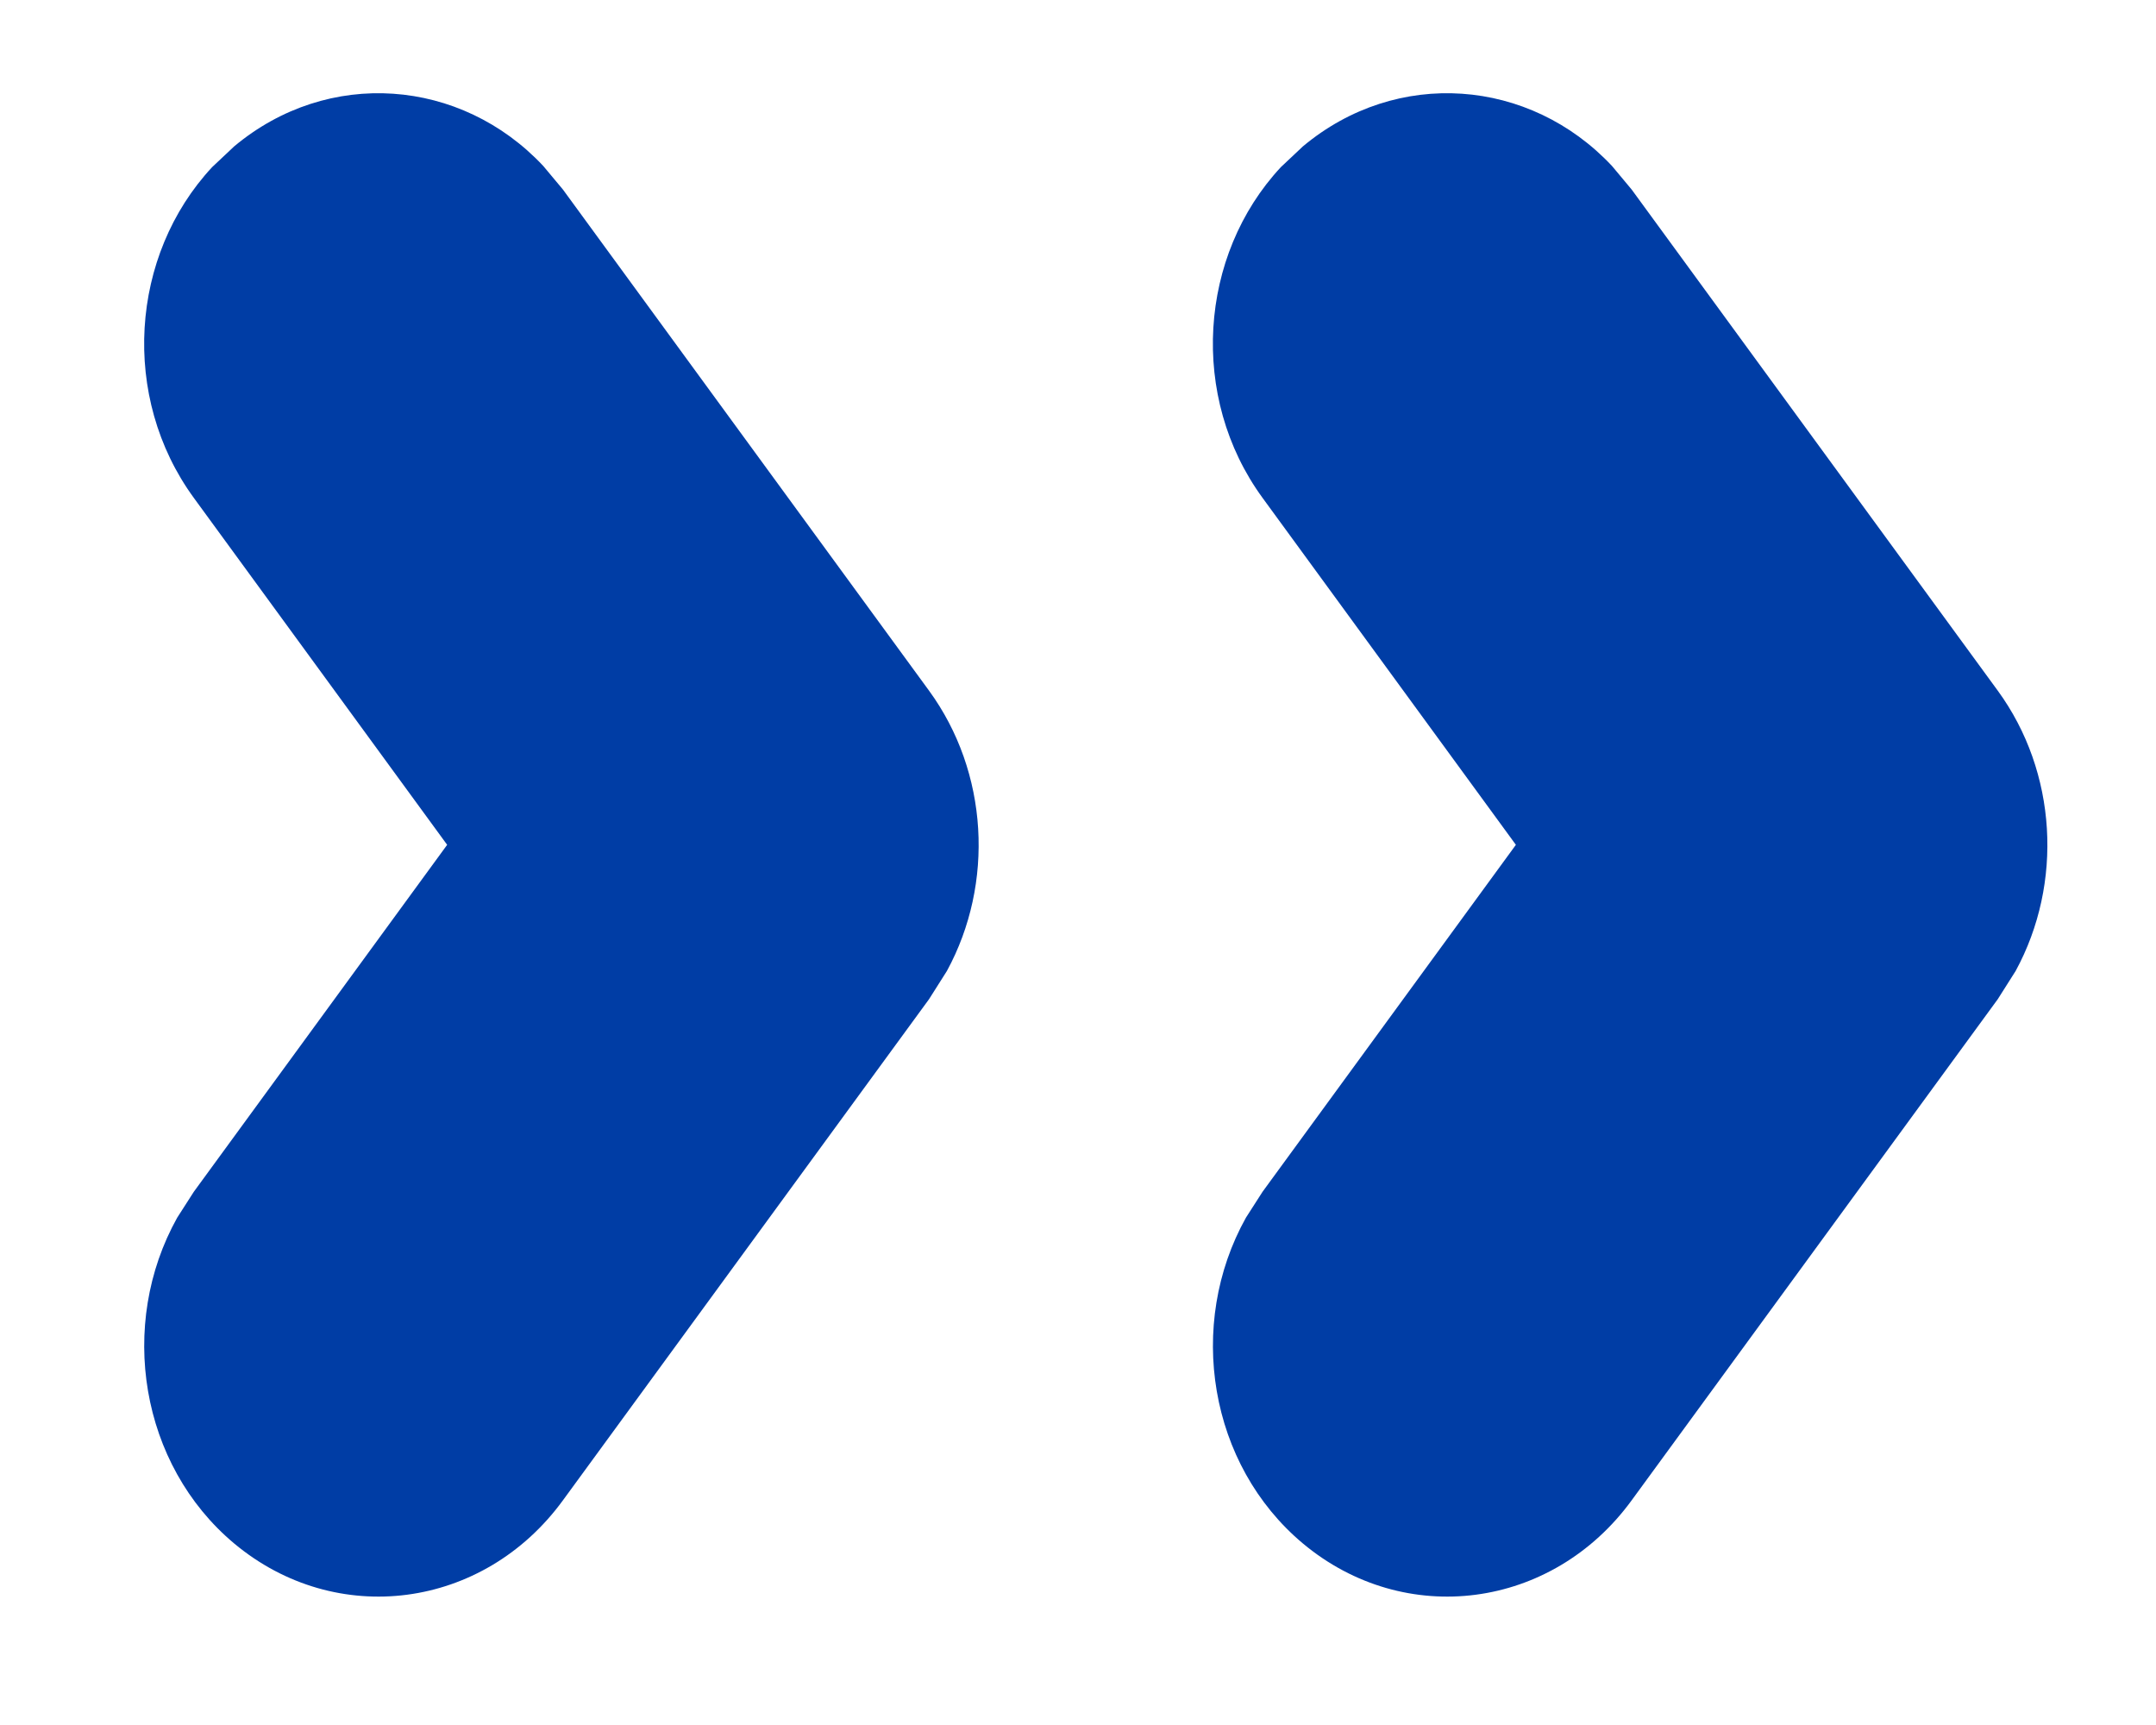 <svg height="8" viewBox="0 0 10 8" width="10" xmlns="http://www.w3.org/2000/svg"><g fill="#003da5" fill-rule="evenodd" transform="translate(.669 .432)"><path d="m.417.247c.436-.365 1.052-.317 1.434.091l.091.109 1.698 2.324c.276.378.304.894.083 1.3l-.083.131-1.698 2.324c-.369.506-1.052.595-1.525.2-.436-.365-.541-1.015-.264-1.511l.077-.12 1.175-1.609-1.175-1.609c-.341-.467-.296-1.125.085-1.534z"/><path d="m5.374.247c.436-.365 1.052-.317 1.434.091l.091.109 1.698 2.324c.276.378.304.894.083 1.3l-.083.131-1.698 2.324c-.369.506-1.052.595-1.525.2-.436-.365-.541-1.015-.264-1.511l.077-.12 1.175-1.609-1.175-1.609c-.341-.467-.296-1.125.085-1.534z"/></g></svg>